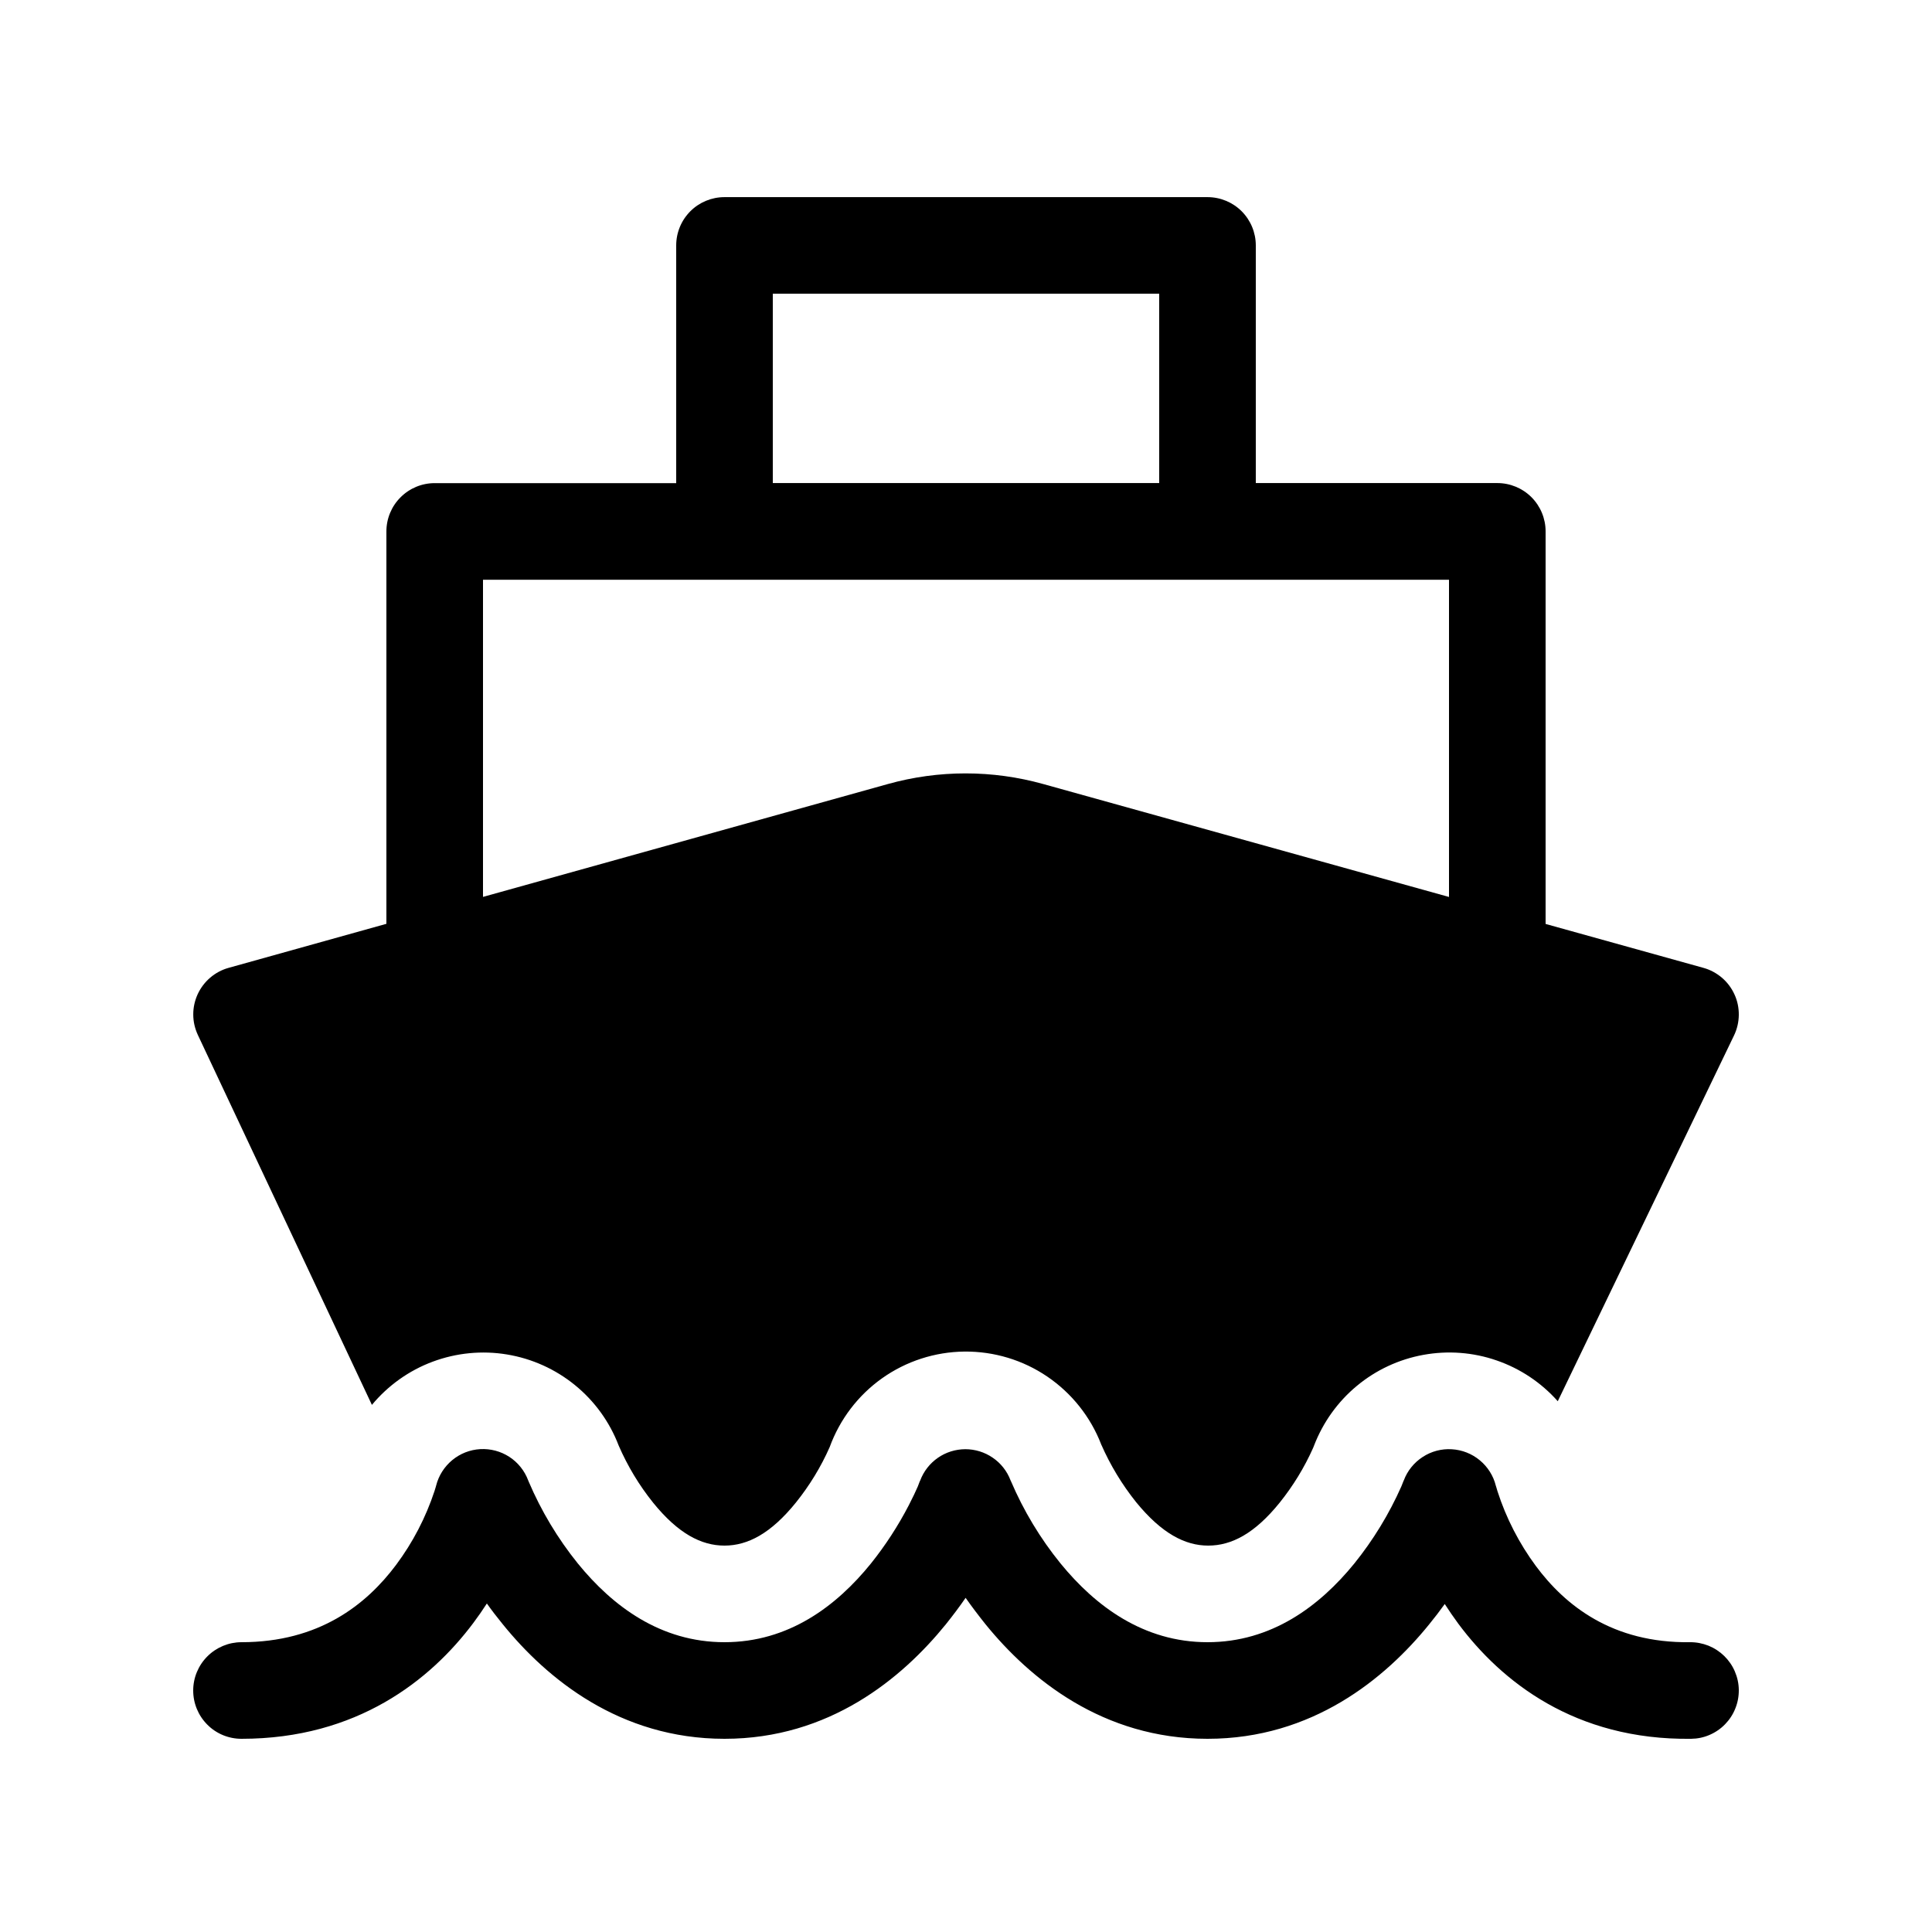 <svg width="30" height="30" viewBox="0 0 30 30" fill="none" xmlns="http://www.w3.org/2000/svg">
<path d="M10.5 3.811C10.5 3.612 10.579 3.421 10.72 3.28C10.86 3.14 11.051 3.061 11.25 3.061H18.75C18.949 3.061 19.14 3.14 19.28 3.28C19.421 3.421 19.5 3.612 19.5 3.811V7.501H23.25C23.449 7.501 23.64 7.58 23.78 7.72C23.921 7.861 24 8.052 24 8.251V14.347L26.451 15.029C26.557 15.058 26.654 15.111 26.738 15.182C26.821 15.253 26.888 15.342 26.933 15.442C26.979 15.541 27.001 15.65 27 15.759C26.999 15.869 26.974 15.977 26.927 16.076L24.189 21.758C23.932 21.469 23.606 21.251 23.24 21.125C22.875 20.998 22.483 20.969 22.103 21.038C21.722 21.107 21.366 21.273 21.069 21.52C20.771 21.767 20.543 22.087 20.404 22.448L20.39 22.483C20.254 22.788 20.079 23.074 19.87 23.334C19.482 23.814 19.123 24 18.761 24C18.401 24 18.038 23.811 17.642 23.326C17.422 23.051 17.24 22.75 17.099 22.428C16.934 22.001 16.642 21.634 16.263 21.376C15.884 21.118 15.435 20.983 14.976 20.987C14.518 20.992 14.072 21.136 13.698 21.401C13.324 21.666 13.04 22.04 12.883 22.471C12.747 22.779 12.571 23.067 12.36 23.33C11.97 23.813 11.61 24 11.25 24C10.889 24 10.53 23.813 10.142 23.334C9.925 23.064 9.745 22.765 9.607 22.447C9.467 22.08 9.233 21.756 8.928 21.508C8.624 21.26 8.26 21.096 7.872 21.032C7.485 20.968 7.087 21.007 6.719 21.144C6.351 21.281 6.026 21.513 5.775 21.815L3.072 16.07C3.026 15.971 3.001 15.864 3.001 15.755C3 15.646 3.024 15.538 3.069 15.439C3.115 15.34 3.181 15.252 3.264 15.181C3.347 15.11 3.444 15.058 3.549 15.029L6 14.345V8.252C6 8.053 6.079 7.862 6.22 7.722C6.36 7.581 6.551 7.502 6.75 7.502H10.5V3.811ZM18 4.561H12V7.501H18V4.561ZM22.5 13.928V9.002H7.5V13.927L13.785 12.175C14.575 11.954 15.411 11.954 16.201 12.175L22.5 13.928ZM17.099 22.428L17.102 22.434V22.439L17.099 22.428ZM23.232 23.085L23.227 23.07C23.189 22.915 23.101 22.777 22.978 22.675C22.855 22.573 22.703 22.513 22.543 22.504C22.384 22.494 22.225 22.536 22.091 22.624C21.957 22.711 21.854 22.838 21.798 22.988L21.791 23.003L21.761 23.079C21.57 23.51 21.324 23.913 21.029 24.279C20.491 24.939 19.746 25.5 18.75 25.5C17.754 25.5 17.007 24.938 16.467 24.276C16.153 23.889 15.895 23.46 15.699 23.002L15.691 22.985C15.637 22.843 15.541 22.721 15.415 22.635C15.29 22.549 15.141 22.503 14.989 22.503C14.836 22.504 14.688 22.55 14.563 22.637C14.438 22.724 14.342 22.847 14.289 22.989L14.281 23.005L14.252 23.081C14.222 23.152 14.175 23.25 14.111 23.375C13.945 23.695 13.748 23.998 13.523 24.279C12.989 24.939 12.246 25.5 11.25 25.5C10.254 25.5 9.51 24.938 8.973 24.278C8.66 23.89 8.403 23.461 8.208 23.003L8.202 22.988C8.146 22.838 8.043 22.709 7.909 22.622C7.775 22.535 7.617 22.493 7.457 22.502C7.297 22.511 7.145 22.571 7.022 22.673C6.899 22.775 6.811 22.914 6.772 23.069L6.769 23.081L6.748 23.15C6.612 23.563 6.41 23.952 6.15 24.3C5.689 24.916 4.956 25.5 3.75 25.5C3.551 25.5 3.36 25.58 3.22 25.72C3.079 25.861 3 26.052 3 26.25C3 26.45 3.079 26.64 3.22 26.781C3.36 26.922 3.551 27 3.75 27C5.544 27 6.686 26.088 7.35 25.201C7.426 25.099 7.496 24.999 7.56 24.899C7.636 25.006 7.719 25.114 7.809 25.224C8.49 26.064 9.621 27 11.25 27C12.879 27 14.007 26.061 14.688 25.221C14.8 25.081 14.902 24.945 14.994 24.811C15.089 24.947 15.193 25.084 15.305 25.224C15.99 26.066 17.121 27 18.75 27C20.379 27 21.51 26.064 22.191 25.224C22.278 25.117 22.359 25.012 22.434 24.907C22.499 25.008 22.569 25.11 22.644 25.212C23.31 26.107 24.454 27.023 26.259 27C26.358 26.999 26.455 26.979 26.545 26.94C26.636 26.901 26.718 26.845 26.787 26.774C26.855 26.704 26.91 26.621 26.946 26.529C26.983 26.438 27.001 26.34 27 26.241C26.999 26.143 26.978 26.046 26.939 25.955C26.901 25.865 26.844 25.783 26.774 25.714C26.703 25.645 26.62 25.591 26.529 25.554C26.437 25.518 26.34 25.499 26.241 25.5C25.037 25.515 24.306 24.932 23.849 24.317C23.589 23.965 23.387 23.573 23.253 23.156L23.232 23.085Z" fill="black"/>
</svg>
